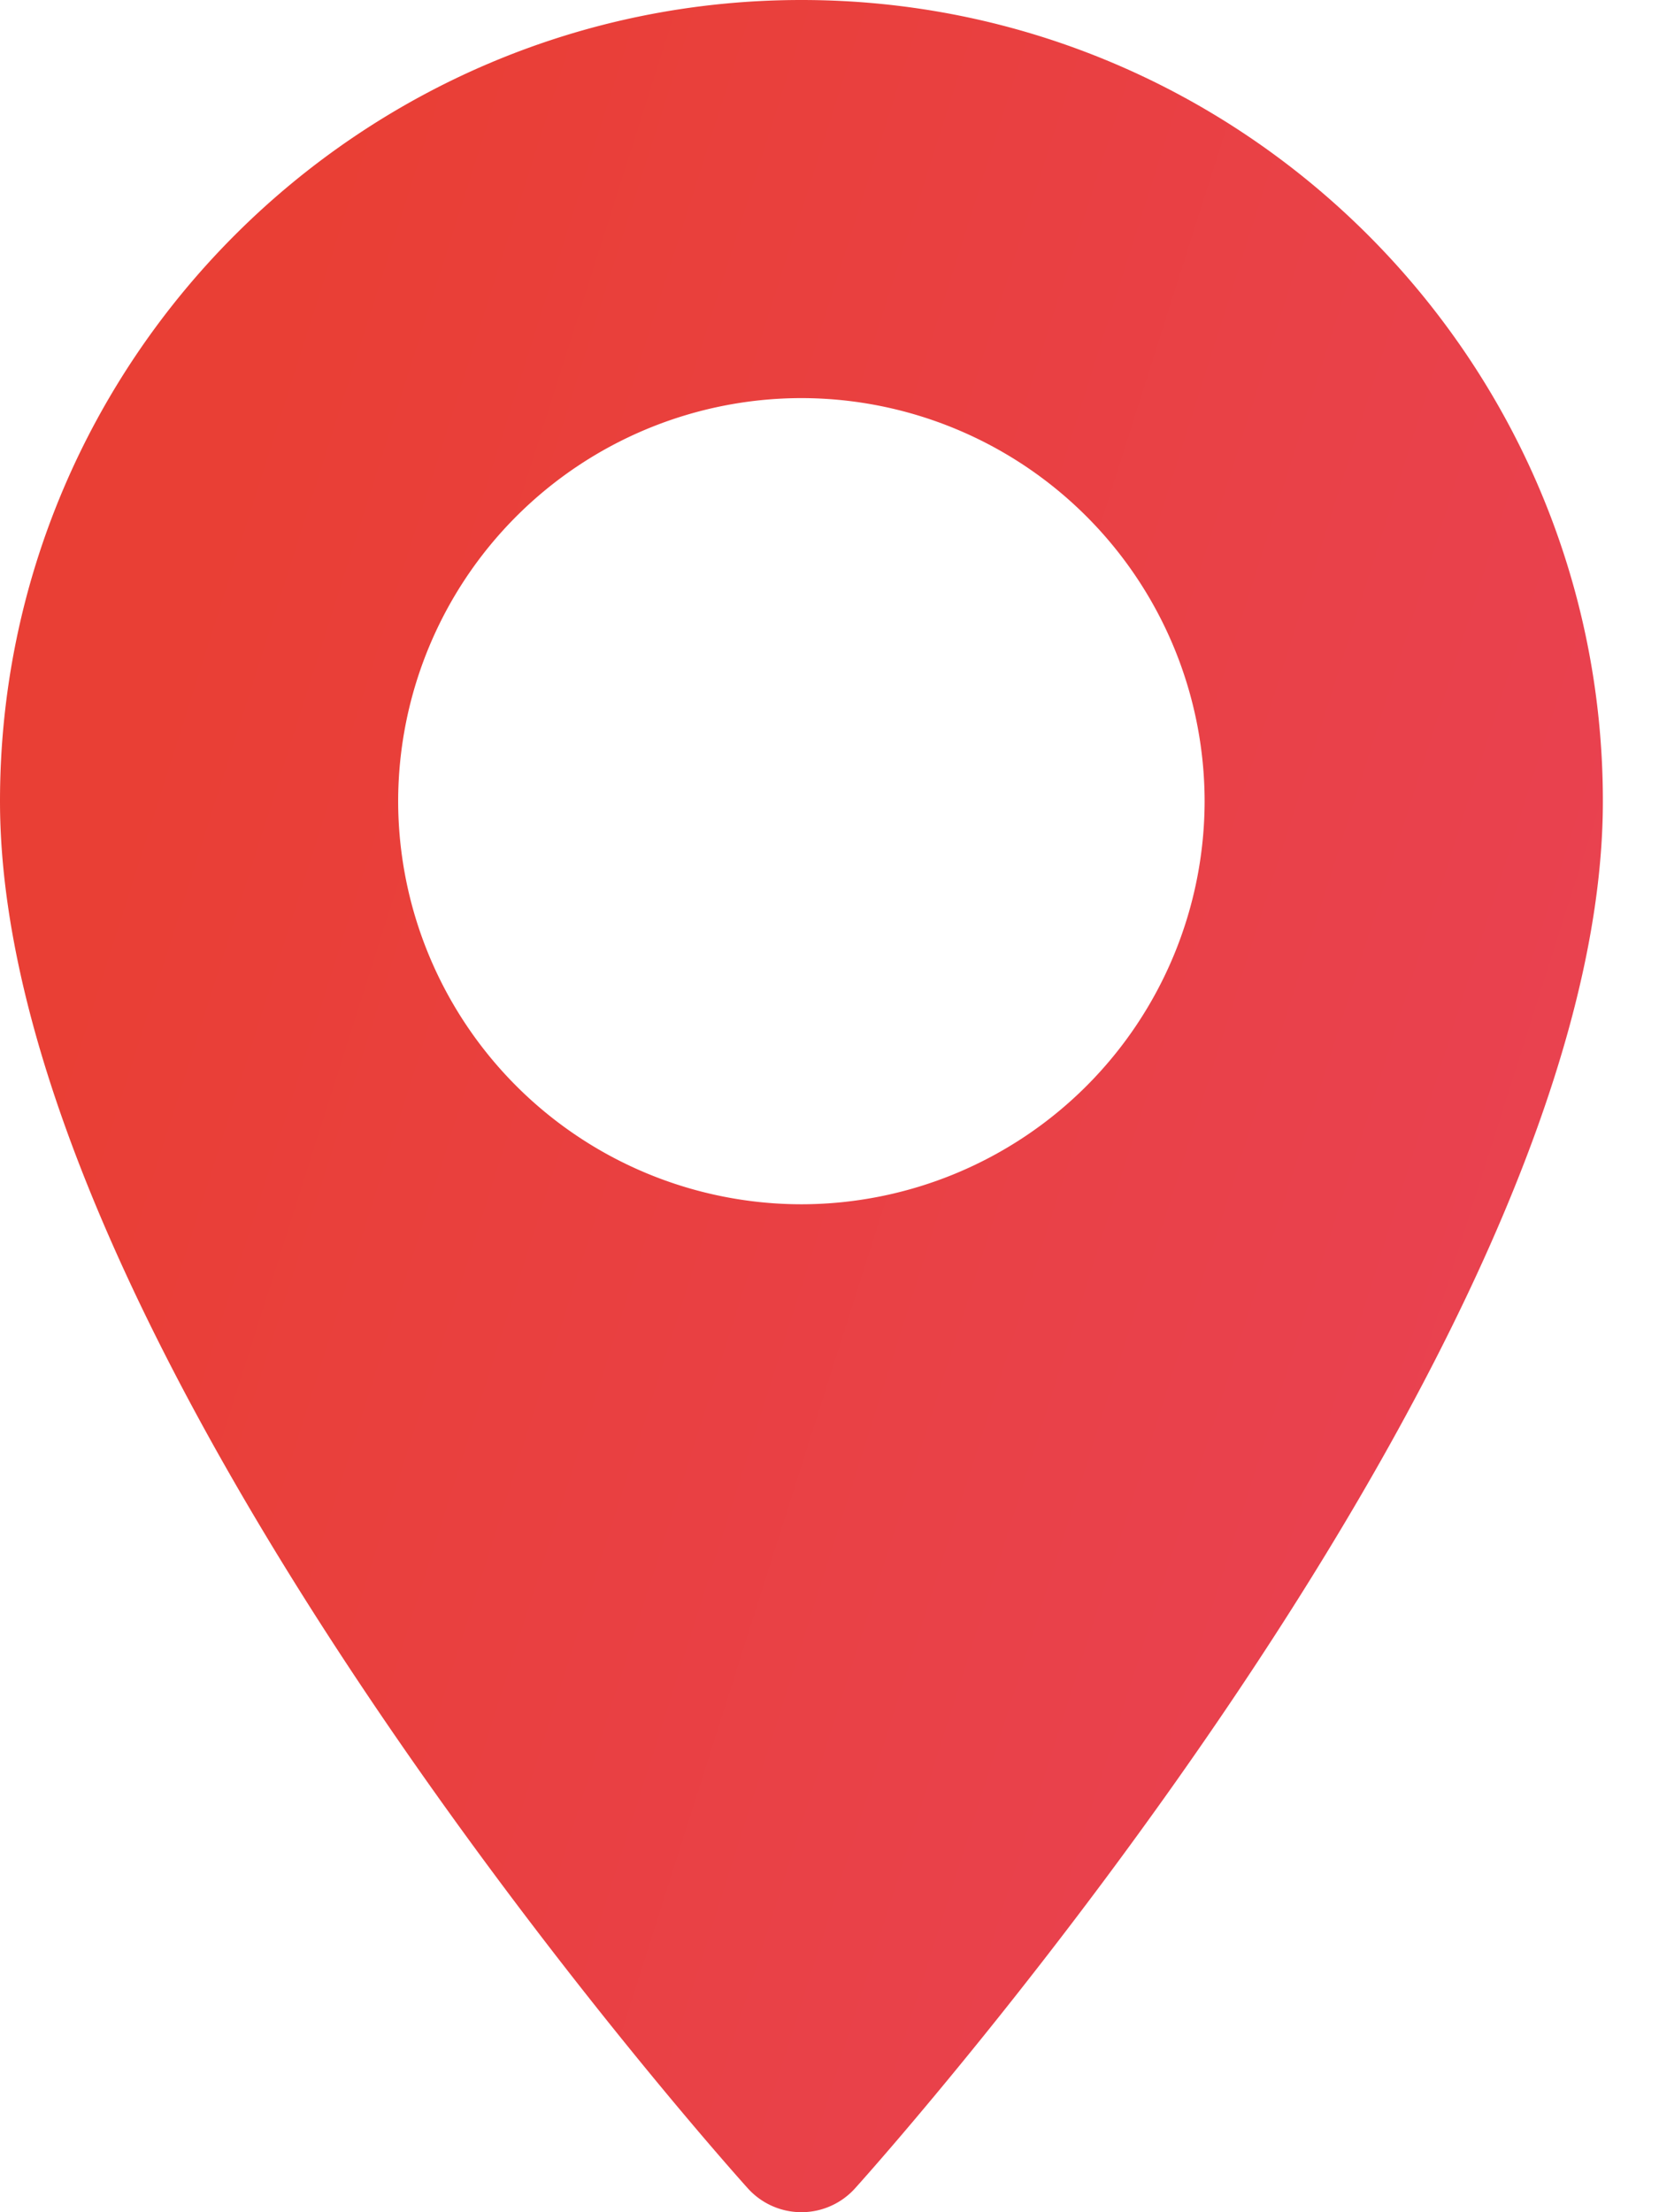 <svg xmlns="http://www.w3.org/2000/svg" width="18" height="24" viewBox="0 0 18 24">
    <defs>
        <linearGradient id="a" x1="9.988%" x2="106.956%" y1="32.098%" y2="73.681%">
            <stop offset="0%" stop-color="#E93F35"/>
            <stop offset="95.456%" stop-color="#E94254"/>
            <stop offset="100%" stop-color="#E94254"/>
        </linearGradient>
    </defs>
    <path fill="url(#a)" fill-rule="nonzero" d="M8.696 0C3.9 0 0 3.9 0 8.692c0 5.948 7.782 14.68 8.113 15.048a.783.783 0 0 0 1.165 0c.332-.368 8.113-9.1 8.113-15.048 0-4.793-3.9-8.692-8.695-8.692zm0 13.065A4.379 4.379 0 0 1 4.32 8.692a4.379 4.379 0 0 1 4.375-4.373 4.379 4.379 0 0 1 4.375 4.373 4.379 4.379 0 0 1-4.375 4.373z"/>
</svg>
